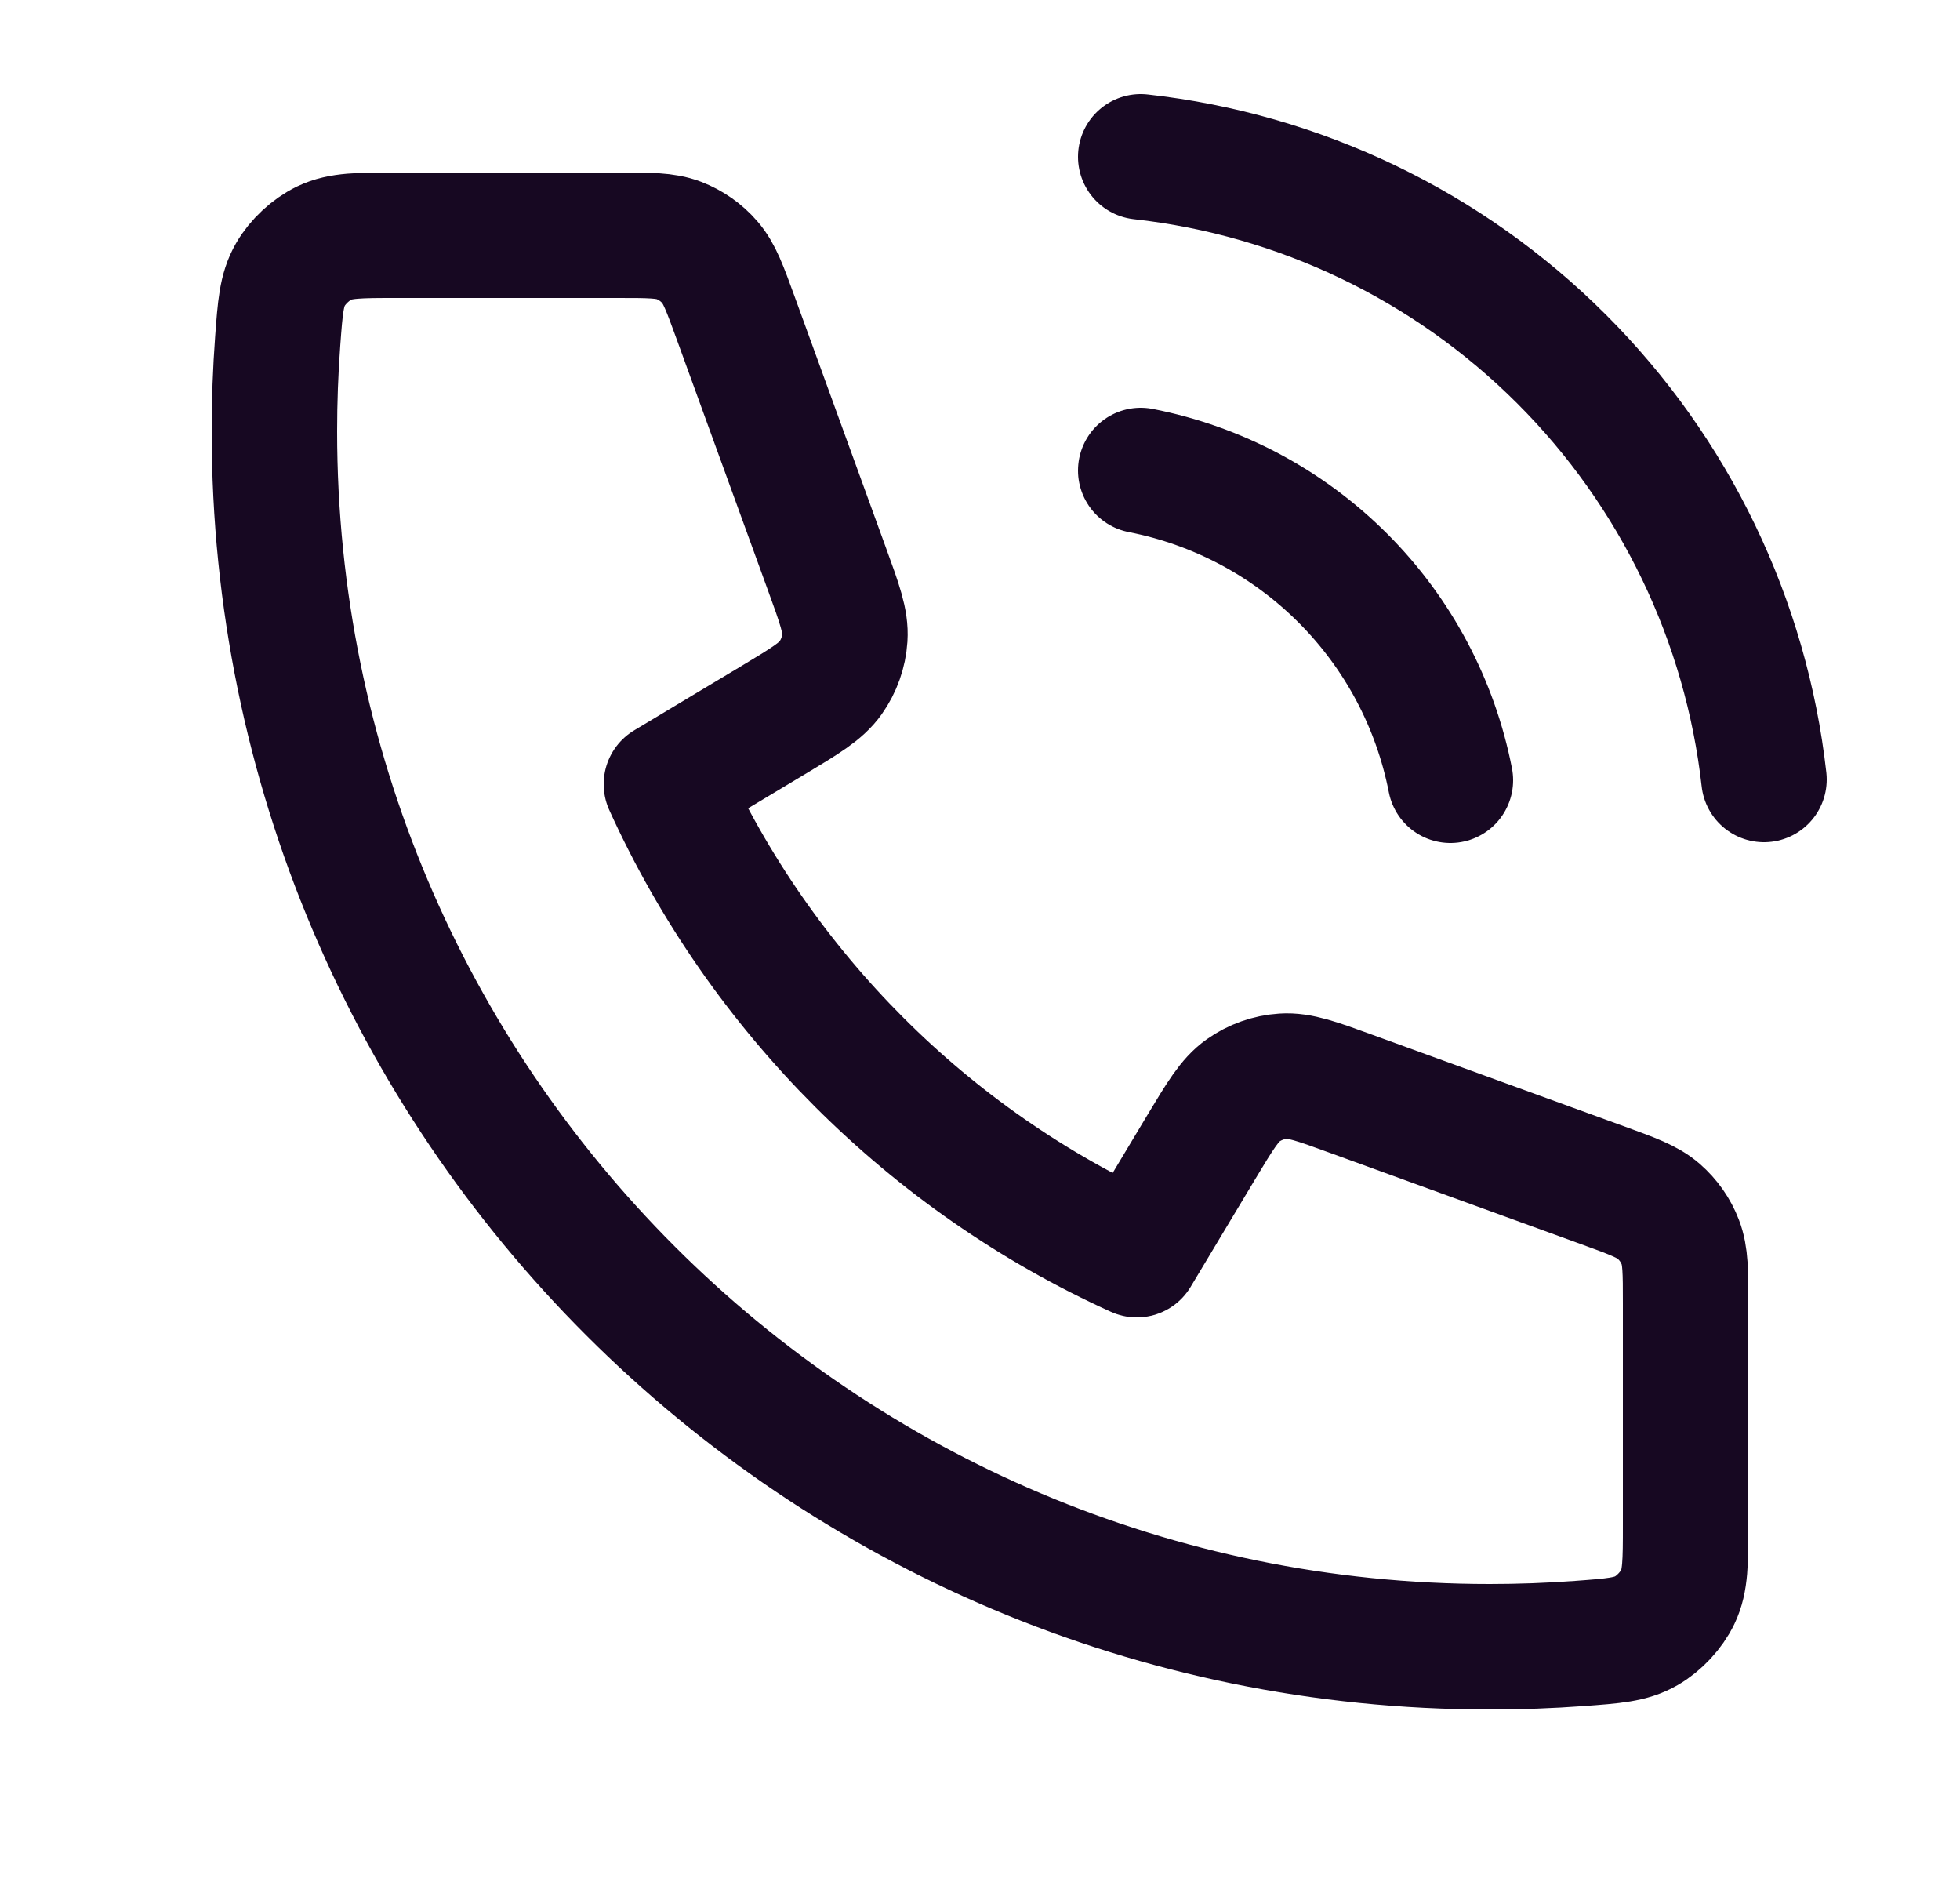 <svg width="25" height="24" viewBox="0 0 25 24" fill="none" xmlns="http://www.w3.org/2000/svg">
<path d="M14.55 6C15.527 6.191 16.424 6.668 17.128 7.372C17.832 8.076 18.309 8.973 18.5 9.95M14.55 2C16.579 2.225 18.472 3.134 19.916 4.577C21.361 6.02 22.272 7.911 22.5 9.94M19 21C10.44 21 3.5 14.06 3.5 5.5C3.5 5.114 3.514 4.731 3.542 4.352C3.574 3.917 3.59 3.699 3.704 3.501C3.798 3.337 3.966 3.181 4.136 3.099C4.342 3 4.582 3 5.062 3H7.879C8.283 3 8.485 3 8.658 3.066C8.811 3.125 8.947 3.22 9.054 3.344C9.176 3.484 9.245 3.674 9.383 4.053L10.549 7.26C10.71 7.702 10.79 7.922 10.776 8.132C10.764 8.316 10.701 8.494 10.594 8.645C10.473 8.816 10.271 8.937 9.869 9.179L8.5 10C9.702 12.649 11.85 14.8 14.5 16L15.321 14.631C15.563 14.229 15.684 14.027 15.855 13.906C16.006 13.799 16.184 13.736 16.368 13.724C16.578 13.71 16.799 13.79 17.24 13.951L20.447 15.117C20.826 15.255 21.016 15.324 21.156 15.446C21.279 15.553 21.375 15.689 21.433 15.842C21.5 16.015 21.5 16.217 21.5 16.621V19.438C21.5 19.918 21.5 20.158 21.401 20.364C21.319 20.535 21.163 20.702 20.999 20.796C20.801 20.91 20.583 20.926 20.148 20.958C19.769 20.986 19.386 21 19 21Z" stroke="#170822" stroke-width="1.6" stroke-linecap="round" stroke-linejoin="round"/>
</svg>
